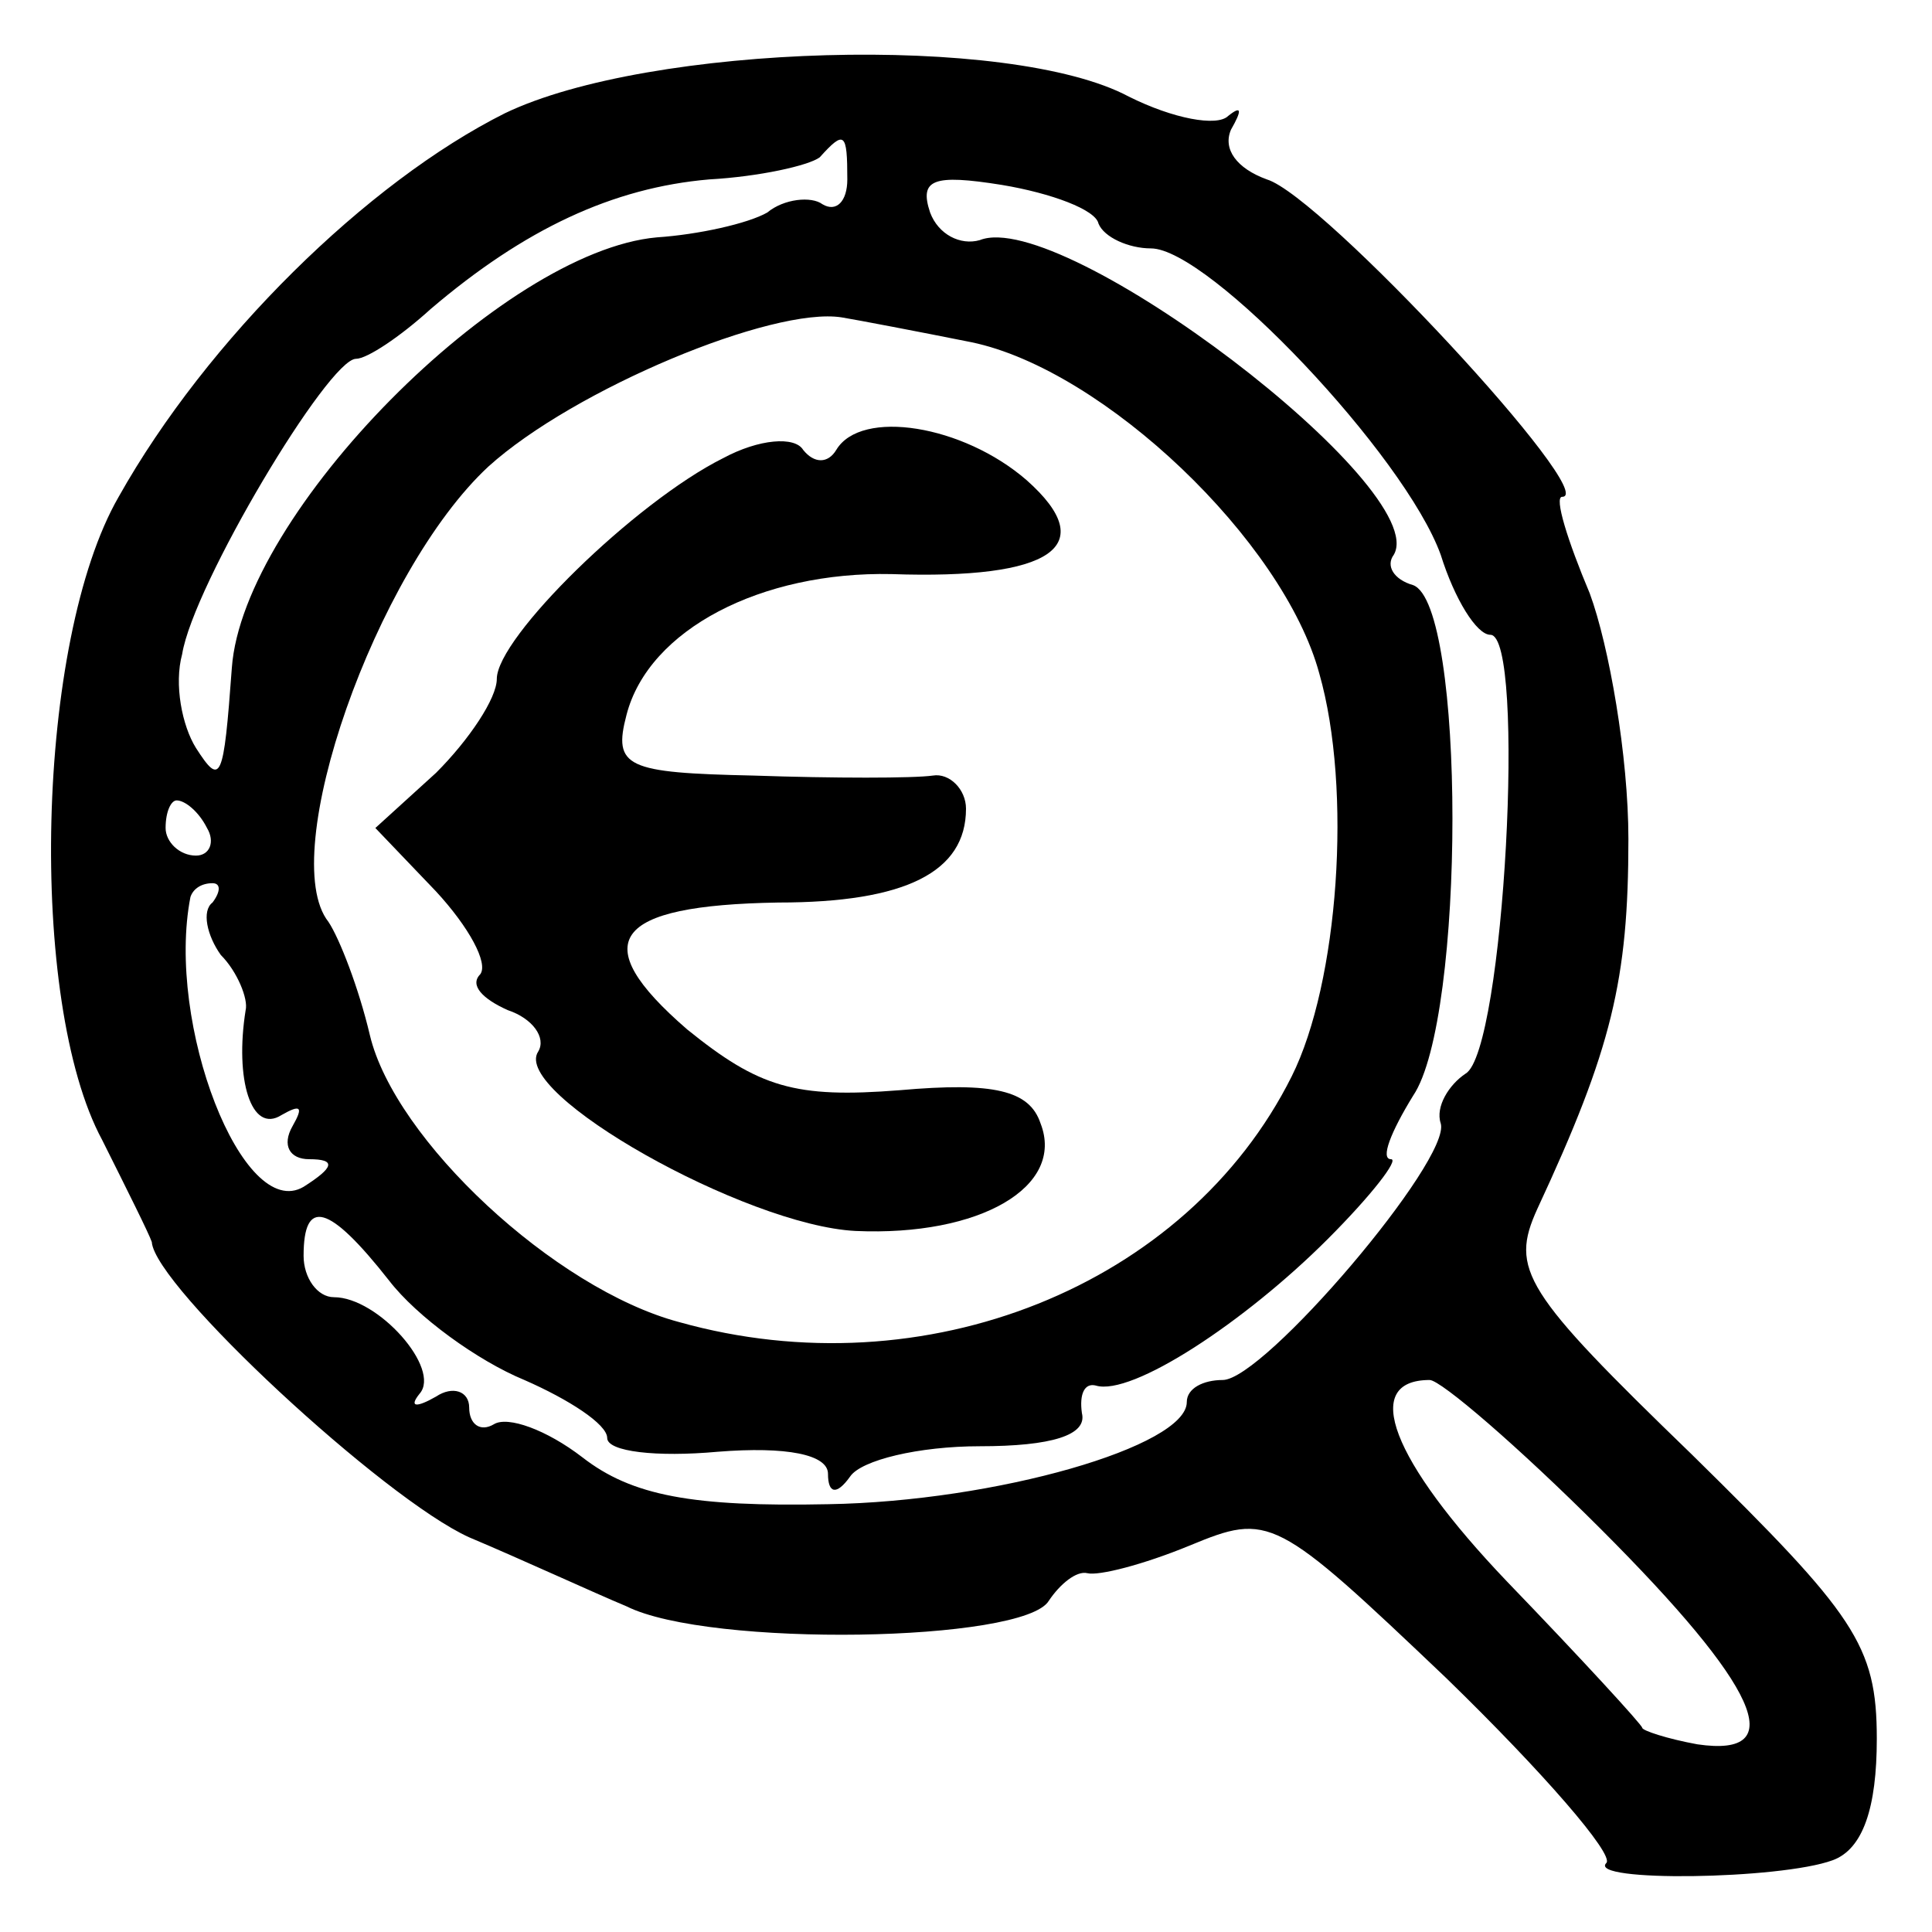 <?xml version="1.0" standalone="no"?>
<!DOCTYPE svg PUBLIC "-//W3C//DTD SVG 20010904//EN"
 "http://www.w3.org/TR/2001/REC-SVG-20010904/DTD/svg10.dtd">
<svg version="1.0" xmlns="http://www.w3.org/2000/svg"
 width="70pt" height="70pt" viewBox="0 0 70 70"
 preserveAspectRatio="xMidYMid meet">
<g transform="translate(0,70) scale(0.1,-0.1)"
fill="#000000" stroke="none">
<path d="M183 659 c-50 -25 -108 -82 -140 -139 -30 -52 -33 -183 -6 -233 9
-18 17 -34 18 -37 1 -16 84 -93 115 -107 19 -8 45 -20 57 -25 30 -15 144 -13
153 2 4 6 10 11 14 10 4 -1 20 3 37 10 29 12 31 11 93 -48 35 -34 61 -64 58
-67 -7 -7 63 -6 82 1 11 4 16 19 16 44 0 34 -8 45 -67 103 -61 59 -66 67 -56
89 27 58 33 83 33 134 0 30 -7 70 -14 89 -8 19 -13 35 -10 35 14 0 -87 109
-107 115 -11 4 -16 11 -13 18 4 7 4 9 -1 5 -4 -4 -20 -1 -36 7 -43 23 -174 19
-226 -6z m124 -24 c0 -8 -4 -12 -9 -9 -4 3 -14 2 -20 -3 -7 -4 -25 -8 -40 -9
-56 -5 -150 -100 -154 -156 -3 -41 -4 -43 -13 -29 -5 8 -8 23 -5 34 4 25 53
107 63 107 4 0 16 8 27 18 34 29 66 44 101 47 18 1 36 5 40 8 9 10 10 9 10 -8z
m91 -16 c2 -5 11 -9 19 -9 21 0 92 -75 105 -111 5 -16 13 -29 18 -29 13 0 5
-151 -9 -159 -6 -4 -11 -12 -9 -18 4 -13 -64 -93 -79 -93 -7 0 -13 -3 -13 -8
0 -16 -69 -36 -130 -37 -49 -1 -71 3 -89 17 -13 10 -27 15 -32 12 -5 -3 -9 0
-9 6 0 6 -6 8 -12 4 -7 -4 -10 -4 -6 1 8 9 -15 35 -31 35 -6 0 -11 7 -11 15 0
21 9 19 31 -9 10 -13 32 -29 49 -36 16 -7 30 -16 30 -21 0 -5 18 -7 40 -5 25
2 40 -1 40 -8 0 -7 3 -8 8 -1 4 6 25 11 47 11 26 0 39 4 37 12 -1 7 1 11 5 10
13 -4 54 23 84 53 16 16 26 29 23 29 -4 0 0 10 8 23 19 28 19 178 0 185 -7 2
-10 7 -7 11 14 24 -120 126 -150 114 -7 -2 -15 2 -18 10 -4 12 1 14 26 10 18
-3 34 -9 35 -14z m-46 -43 c48 -10 113 -72 126 -120 12 -42 7 -112 -10 -146
-38 -76 -133 -114 -222 -89 -45 12 -103 66 -112 104 -4 17 -11 35 -15 41 -19
24 17 127 58 165 31 28 103 58 128 54 6 -1 27 -5 47 -9z m-277 -176 c3 -5 1
-10 -4 -10 -6 0 -11 5 -11 10 0 6 2 10 4 10 3 0 8 -4 11 -10z m2 -27 c-4 -3
-2 -12 3 -19 6 -6 10 -16 9 -20 -4 -25 2 -45 13 -38 7 4 8 3 4 -4 -4 -7 -1
-12 6 -12 10 0 9 -3 -2 -10 -22 -13 -50 59 -41 105 1 3 4 5 8 5 3 0 3 -3 0 -7z
m503 -227 c57 -57 69 -83 35 -78 -11 2 -20 5 -20 6 0 1 -22 25 -49 53 -42 44
-53 73 -28 73 4 0 32 -24 62 -54z"/>
<path d="M262 534 c-32 -16 -82 -65 -82 -80 0 -7 -10 -22 -22 -34 l-22 -20 22
-23 c12 -13 19 -26 16 -30 -4 -4 1 -9 10 -13 9 -3 14 -10 11 -15 -10 -15 75
-63 115 -65 45 -2 76 16 67 39 -4 12 -17 15 -51 12 -38 -3 -51 1 -77 22 -37
32 -27 45 33 46 46 0 68 11 68 34 0 7 -6 13 -12 12 -7 -1 -36 -1 -65 0 -46 1
-51 3 -46 22 8 31 49 52 96 51 58 -2 76 10 49 34 -23 20 -60 26 -69 11 -3 -5
-8 -5 -12 0 -3 5 -16 4 -29 -3z"/>
</g>
</svg>
